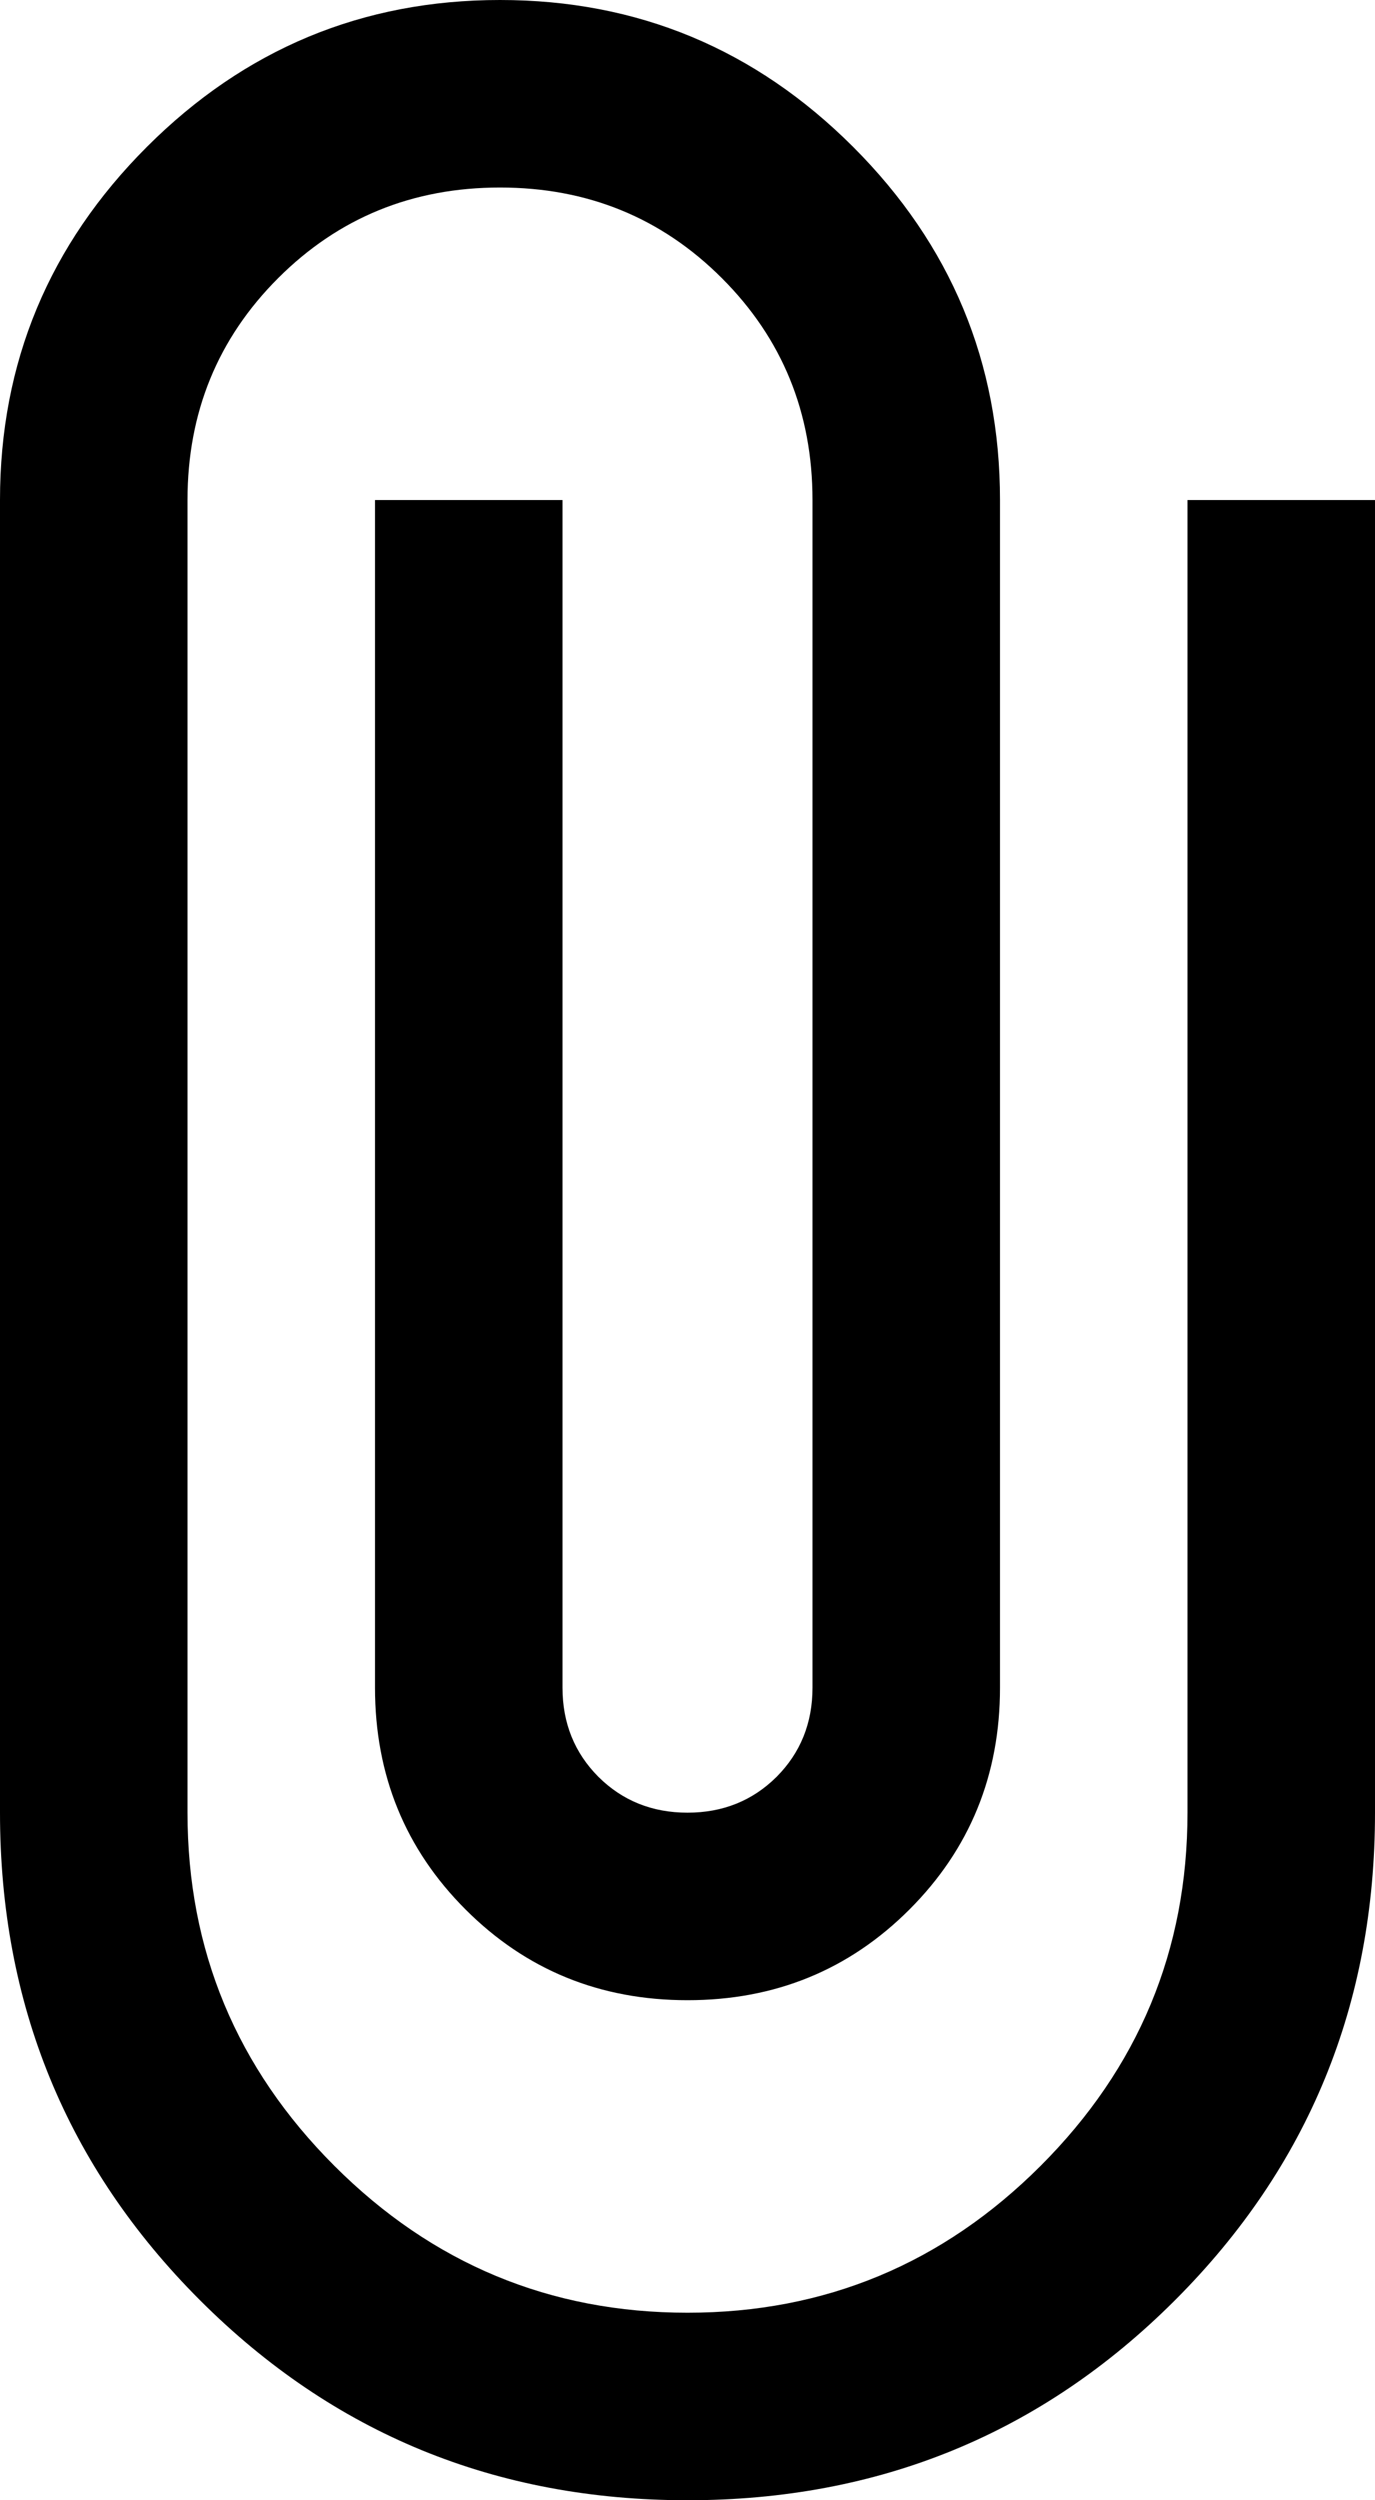 <svg xmlns="http://www.w3.org/2000/svg" width="11" height="20" viewBox="0 0 11 20" fill="none">
	<path
		d="M5.5 20C3.967 20 2.667 19.467 1.6 18.4C0.533 17.333 0 16.033 0 14.5V4C0 2.9 0.392 1.958 1.175 1.175C1.958 0.392 2.9 0 4 0C5.1 0 6.042 0.392 6.825 1.175C7.608 1.958 8 2.9 8 4V13.5C8 14.2 7.758 14.792 7.275 15.275C6.792 15.758 6.2 16 5.5 16C4.8 16 4.208 15.758 3.725 15.275C3.242 14.792 3 14.2 3 13.5V4H4.5V13.5C4.5 13.783 4.596 14.021 4.787 14.213C4.979 14.404 5.217 14.5 5.5 14.5C5.783 14.5 6.021 14.404 6.213 14.213C6.404 14.021 6.5 13.783 6.5 13.5V4C6.5 3.3 6.258 2.708 5.775 2.225C5.292 1.742 4.7 1.5 4 1.5C3.3 1.5 2.708 1.742 2.225 2.225C1.742 2.708 1.5 3.3 1.5 4V14.5C1.5 15.6 1.892 16.542 2.675 17.325C3.458 18.108 4.4 18.5 5.5 18.5C6.6 18.5 7.542 18.108 8.325 17.325C9.108 16.542 9.5 15.6 9.5 14.5V4H11V14.5C11 16.033 10.467 17.333 9.4 18.4C8.333 19.467 7.033 20 5.5 20Z"
		fill="black" />
</svg>